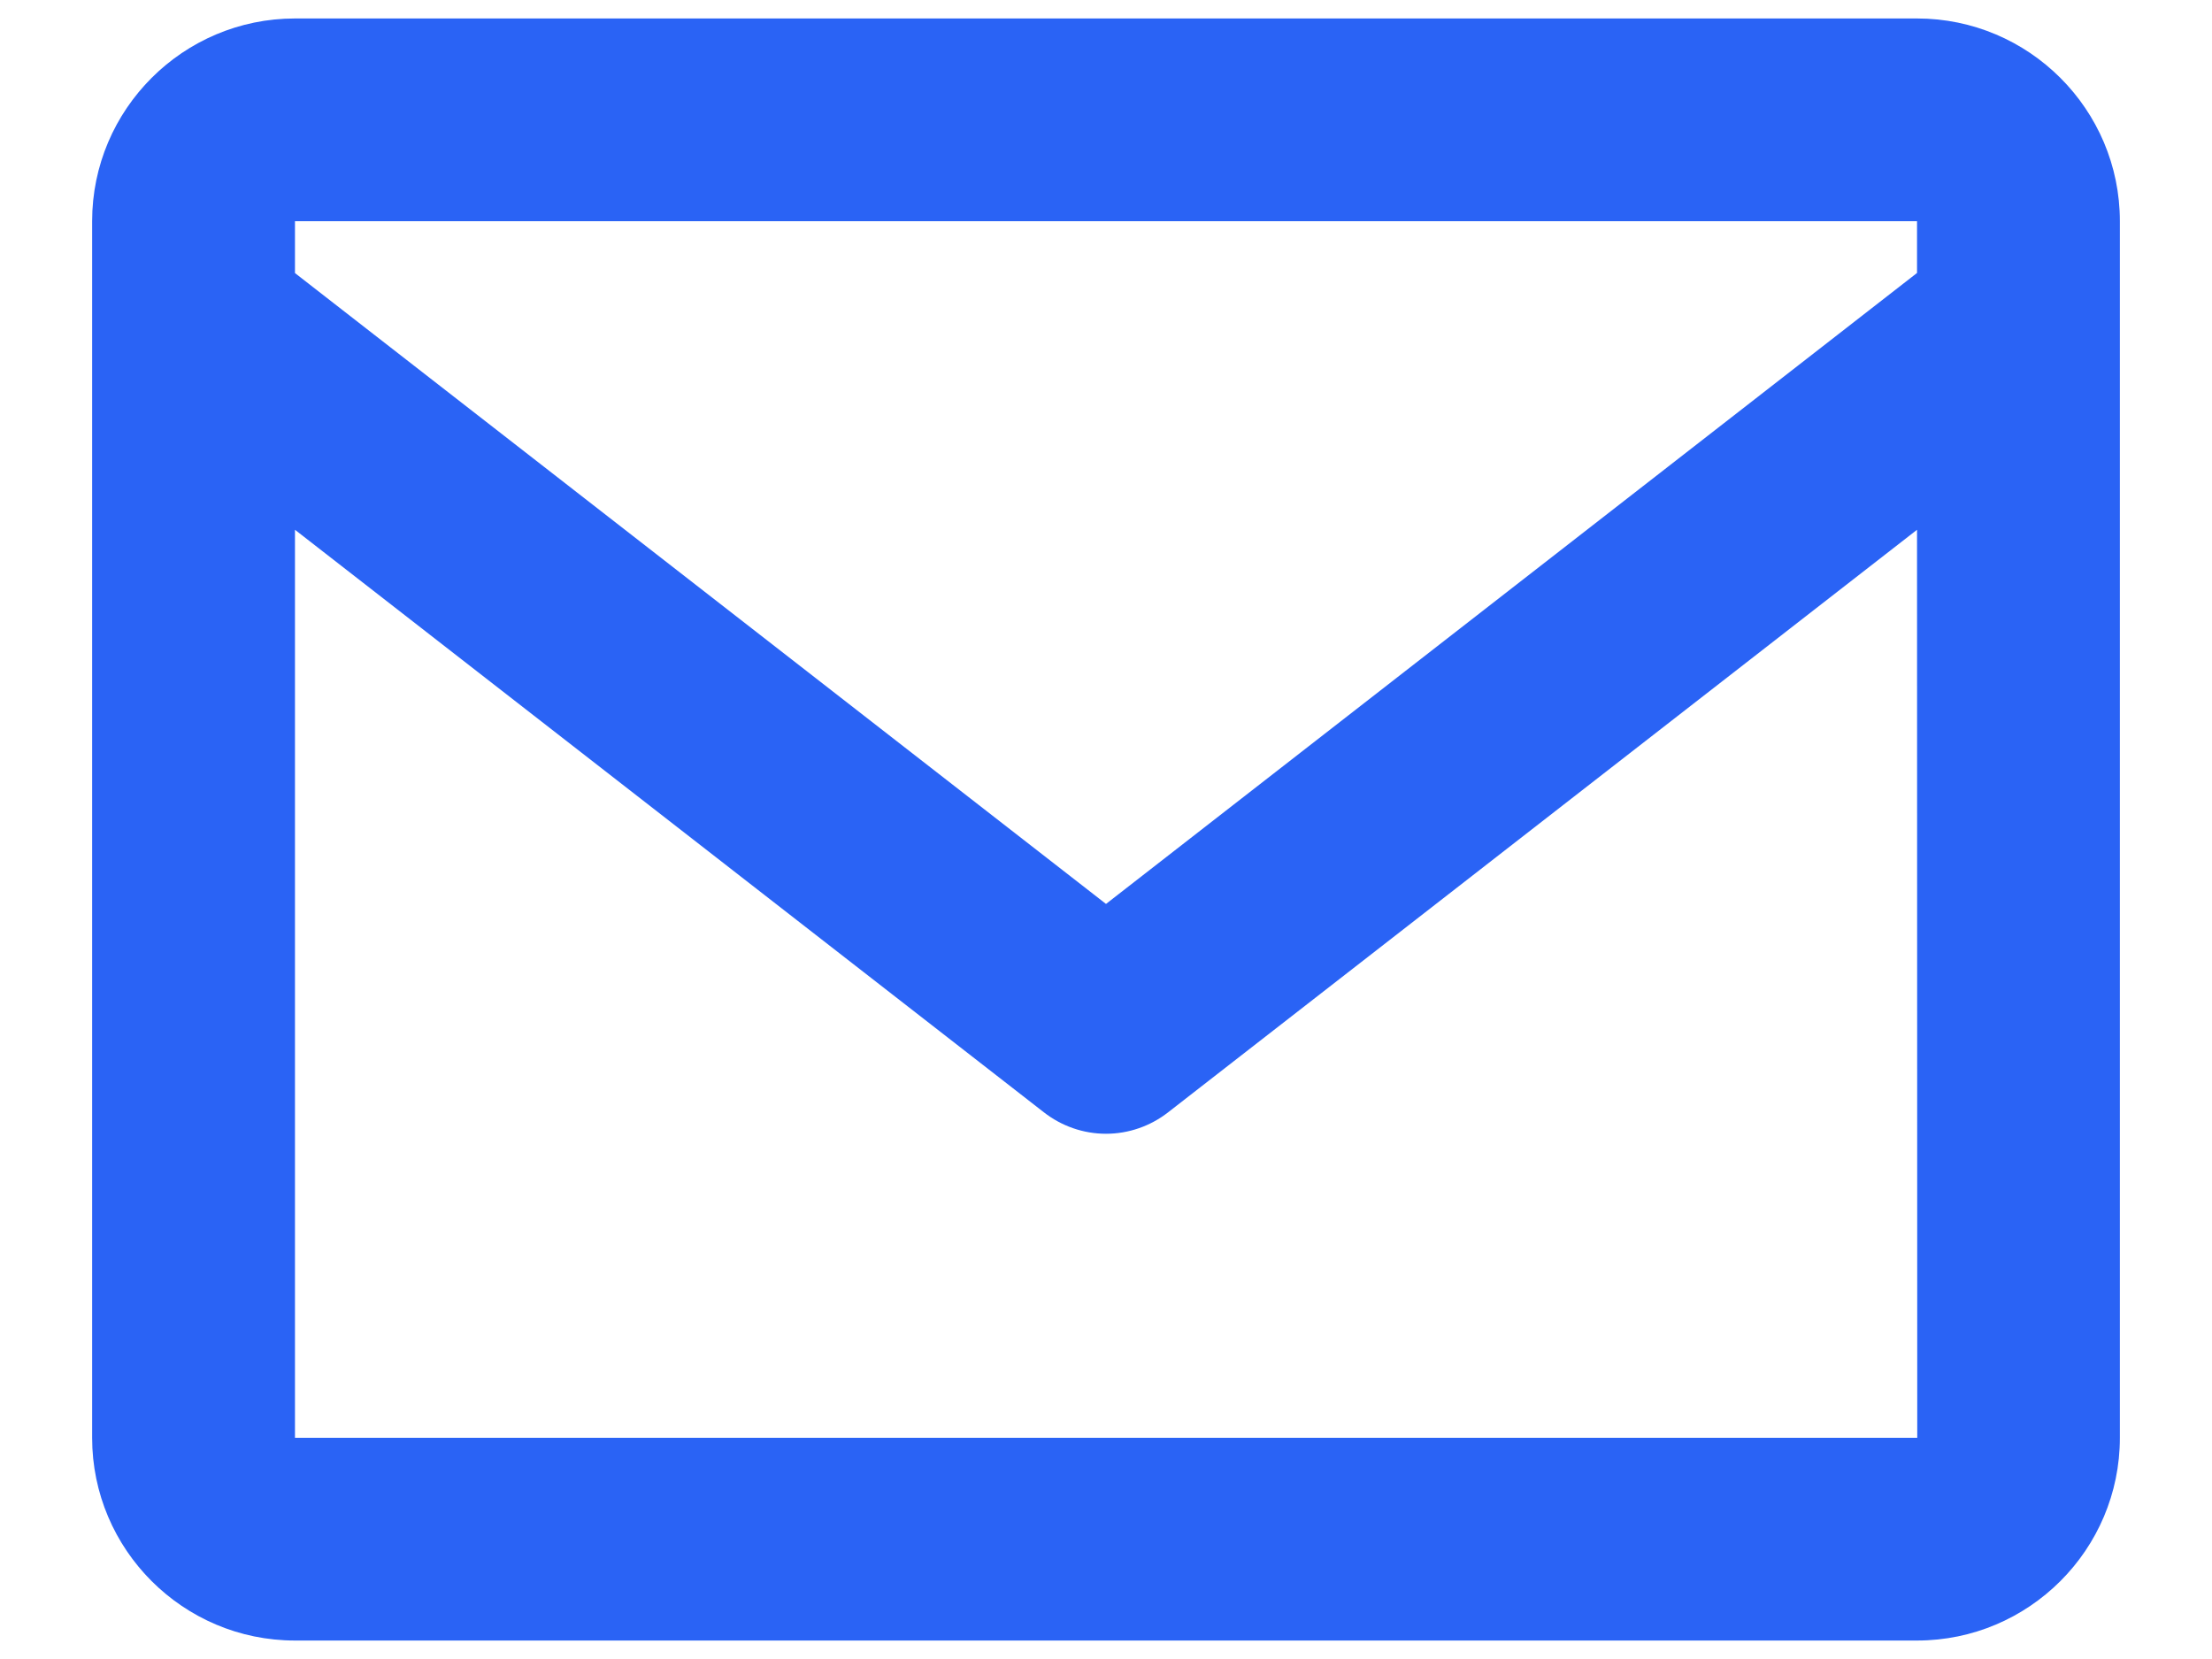 <svg width="20" height="15" viewBox="0 0 20 15" fill="none" xmlns="http://www.w3.org/2000/svg">
<path d="M17.333 0.167H2.667C1.656 0.167 0.833 0.989 0.833 2V13C0.833 14.011 1.656 14.833 2.667 14.833H17.333C18.344 14.833 19.167 14.011 19.167 13V2C19.167 0.989 18.344 0.167 17.333 0.167ZM17.333 2V2.468L10 8.173L2.667 2.469V2H17.333ZM2.667 13V4.79L9.437 10.056C9.598 10.182 9.796 10.251 10 10.251C10.204 10.251 10.402 10.182 10.563 10.056L17.333 4.79L17.335 13H2.667Z" fill="#2A63F5"/>
</svg>
